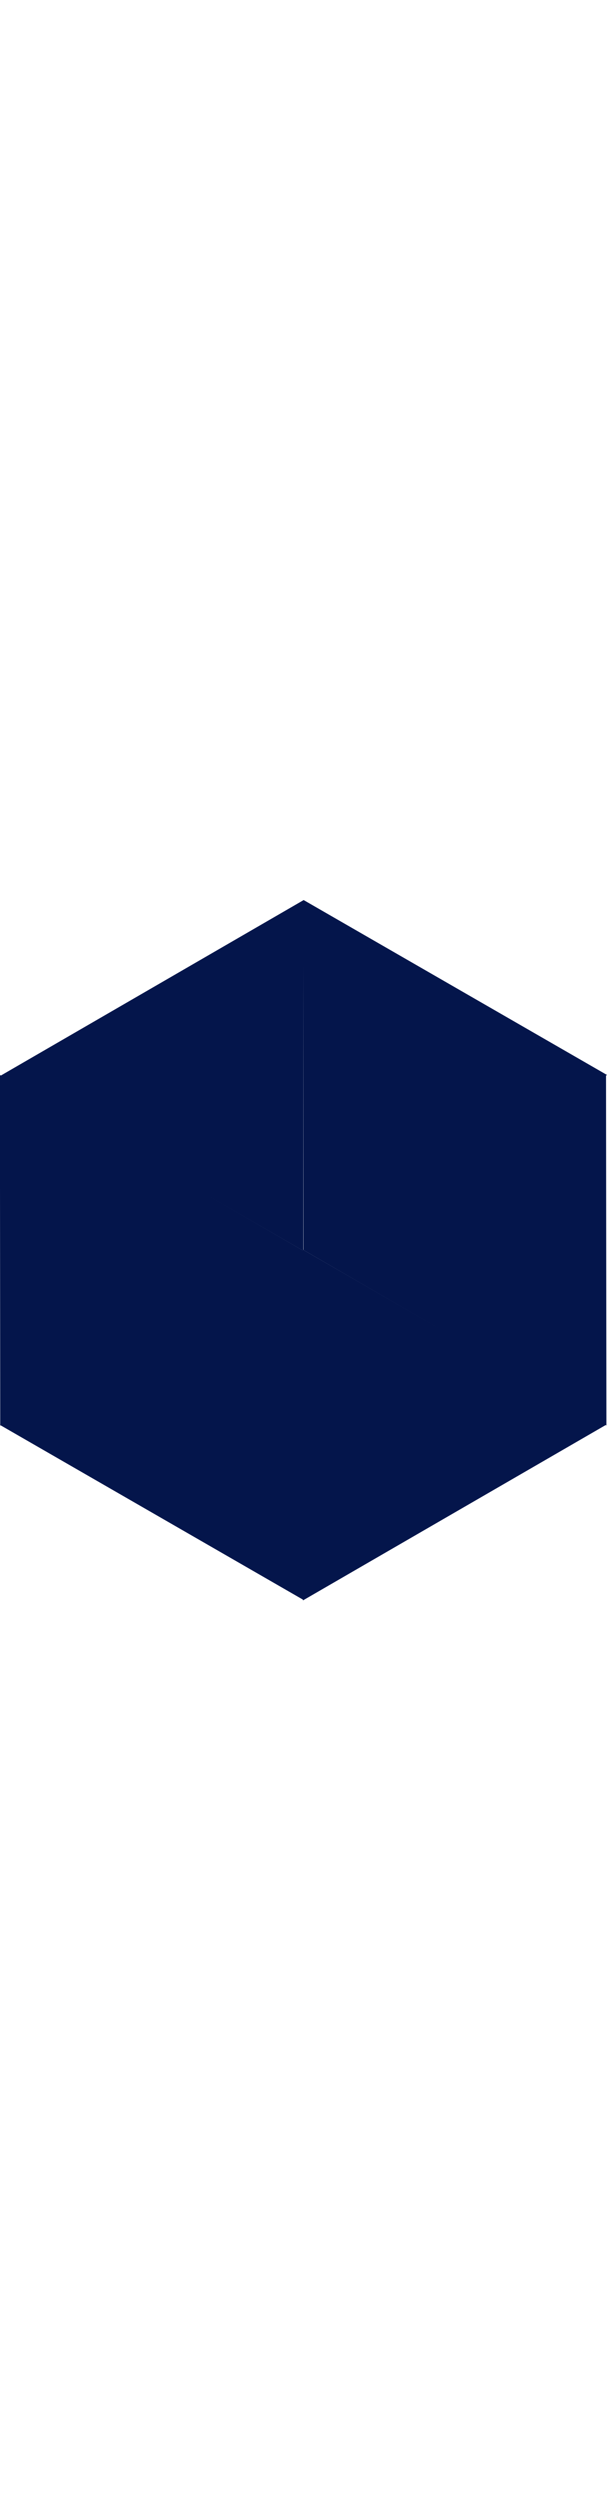 <?xml version="1.0" encoding="utf-8"?>
  <svg version="1.1" id="Layer_1" xmlns="http://www.w3.org/2000/svg" xmlns:xlink="http://www.w3.org/1999/xlink" x="0px" y="0px" width="70px" viewBox="0 0 250 288" xml:space="preserve">
<polygon id="segment-1" fill="#04154b" points="250,72 125,0 125,144">
      <animate attributeName="points" dur="150ms" begin="0s; segment6open.end" restart="always" fill="freeze" id="segment1" to="250,72 187.1,108 125,144" />
      <animate attributeName="points" dur="150ms" begin="segment6.end" fill="freeze" id="segment1open" from="125,72 125,0 125,144" to="250,72 125,0 125,144" />
      <animate attributeName="fill" dur="150ms" fill="freeze" from="#04154b" to="#04154b" />
      <animate attributeName="fill" dur="150ms" fill="freeze" begin="segment6.end" from="#04154b" to="#04154b" />
      <set attributeName="visibility" attributeType="XML" begin="segment2.begin" from="visible" to="hidden" />
      <set attributeName="visibility" attributeType="XML" begin="segment1open.begin" from="hidden" to="visible" />
    </polygon>
    <polygon id="segment-2" fill="#04154b" points="250,72 125,0 125,144" transform="translate(187.1, -36.3) rotate(60)">
      <animate attributeName="points" dur="150ms" fill="freeze" begin="segment1.end" id="segment2" to="250,72 187.1,108 125,144" />
      <animate attributeName="points" dur="150ms" begin="segment1open.end" fill="freeze" id="segment2open" from="125,72 125,0 125,144" to="250,72 125,0 125,144" />
      <animate attributeName="fill" dur="150ms" fill="freeze" begin="segment1.end" id="" from="#04154b" to="#04154b" />
      <animate attributeName="fill" dur="150ms" fill="freeze" begin="segment1open.end" from="#04154b" to="#04154b" />
      <set attributeName="visibility" attributeType="XML" begin="segment3.begin" from="visible" to="hidden" />
      <set attributeName="visibility" attributeType="XML" begin="segment2open.begin" from="hidden" to="visible" />
    </polygon>
    <polygon id="segment-3" fill="#04154b" points="250,72 125,0 125,144" transform="translate(312.1, 107.7) rotate(120)">
      <animate attributeName="points" dur="150ms" fill="freeze" begin="segment2.end" id="segment3" to="250,72 187.1,108 125,144" />
      <animate attributeName="points" dur="150ms" begin="segment2open.end" fill="freeze" id="segment3open" from="125,72 125,0 125,144" to="250,72 125,0 125,144" />
      <animate attributeName="fill" dur="150ms" fill="freeze" begin="segment2.end" from="#04154b" to="#04154b" />
      <animate attributeName="fill" dur="150ms" fill="freeze" begin="segment2open.end" from="#04154b" to="#04154b" />
      <set attributeName="visibility" attributeType="XML" begin="segment4.begin" from="visible" to="hidden" />
      <set attributeName="visibility" attributeType="XML" begin="segment3open.begin" from="hidden" to="visible" />
    </polygon>
    <polygon id="segment-4" fill="#04154b" points="250,72 125,0 125,144" transform="translate(250, 288) rotate(180)">
      <animate attributeName="points" dur="150ms" fill="freeze" begin="segment3.end" id="segment4" to="250,72 187.1,108 125,144" />
      <animate attributeName="points" dur="150ms" begin="segment3open.end" fill="freeze" id="segment4open" from="125,72 125,0 125,144" to="250,72 125,0 125,144" />
      <animate attributeName="fill" dur="150ms" fill="freeze" begin="segment3.end" from="#04154b" to="#04154b" />
      <animate attributeName="fill" dur="150ms" fill="freeze" begin="segment3open.end" from="#04154b" to="#04154b" />
      <set attributeName="visibility" attributeType="XML" begin="segment5.begin" from="visible" to="hidden" />
      <set attributeName="visibility" attributeType="XML" begin="segment4open.begin" from="hidden" to="visible" />
    </polygon>
    <polygon id="segment-5" fill="#04154b" points="250,72 125,0 125,144" transform="translate(62.6, 324.5) rotate(240)">
      <animate attributeName="points" dur="150ms" fill="freeze" begin="segment4.end" id="segment5" to="250,72 187.1,108 125,144" />
      <animate attributeName="points" dur="150ms" begin="segment4open.end" fill="freeze" id="segment5open" from="125,72 125,0 125,144" to="250,72 125,0 125,144" />
      <animate attributeName="fill" dur="150ms" fill="freeze" begin="segment4.end" from="#04154b" to="#04154b" />
      <animate attributeName="fill" dur="150ms" fill="freeze" begin="segment4open.end" from="#04154b" to="#04154b" />
      <set attributeName="visibility" attributeType="XML" begin="segment6.begin" from="visible" to="hidden" />
      <set attributeName="visibility" attributeType="XML" begin="segment5open.begin" from="hidden" to="visible" />
    </polygon>
    <polygon id="segment-6" fill="#04154b" points="250,72 125,0 125,144" transform="translate(-62.3, 180.6) rotate(299.99)">
      <animate attributeName="points" dur="150ms" fill="freeze" begin="segment5.end" id="segment6" to="250,72 187.1,108 125,144" />
      <animate attributeName="points" dur="150ms" begin="segment5open.end" fill="freeze" id="segment6open" from="125,72 125,0 125,144" to="250,72 125,0 125,144" />
      <animate attributeName="fill" dur="150ms" fill="freeze" begin="segment6.end" from="#04154b" to="#04154b" />
      <animate attributeName="fill" dur="150ms" fill="freeze" begin="segment5open.end" from="#04154b" to="#04154b" />
      <set attributeName="visibility" attributeType="XML" begin="segment1open.begin" from="visible" to="hidden" />
      <set attributeName="visibility" attributeType="XML" begin="segment6open.begin" from="hidden" to="visible" />
    </polygon>
  </svg>
